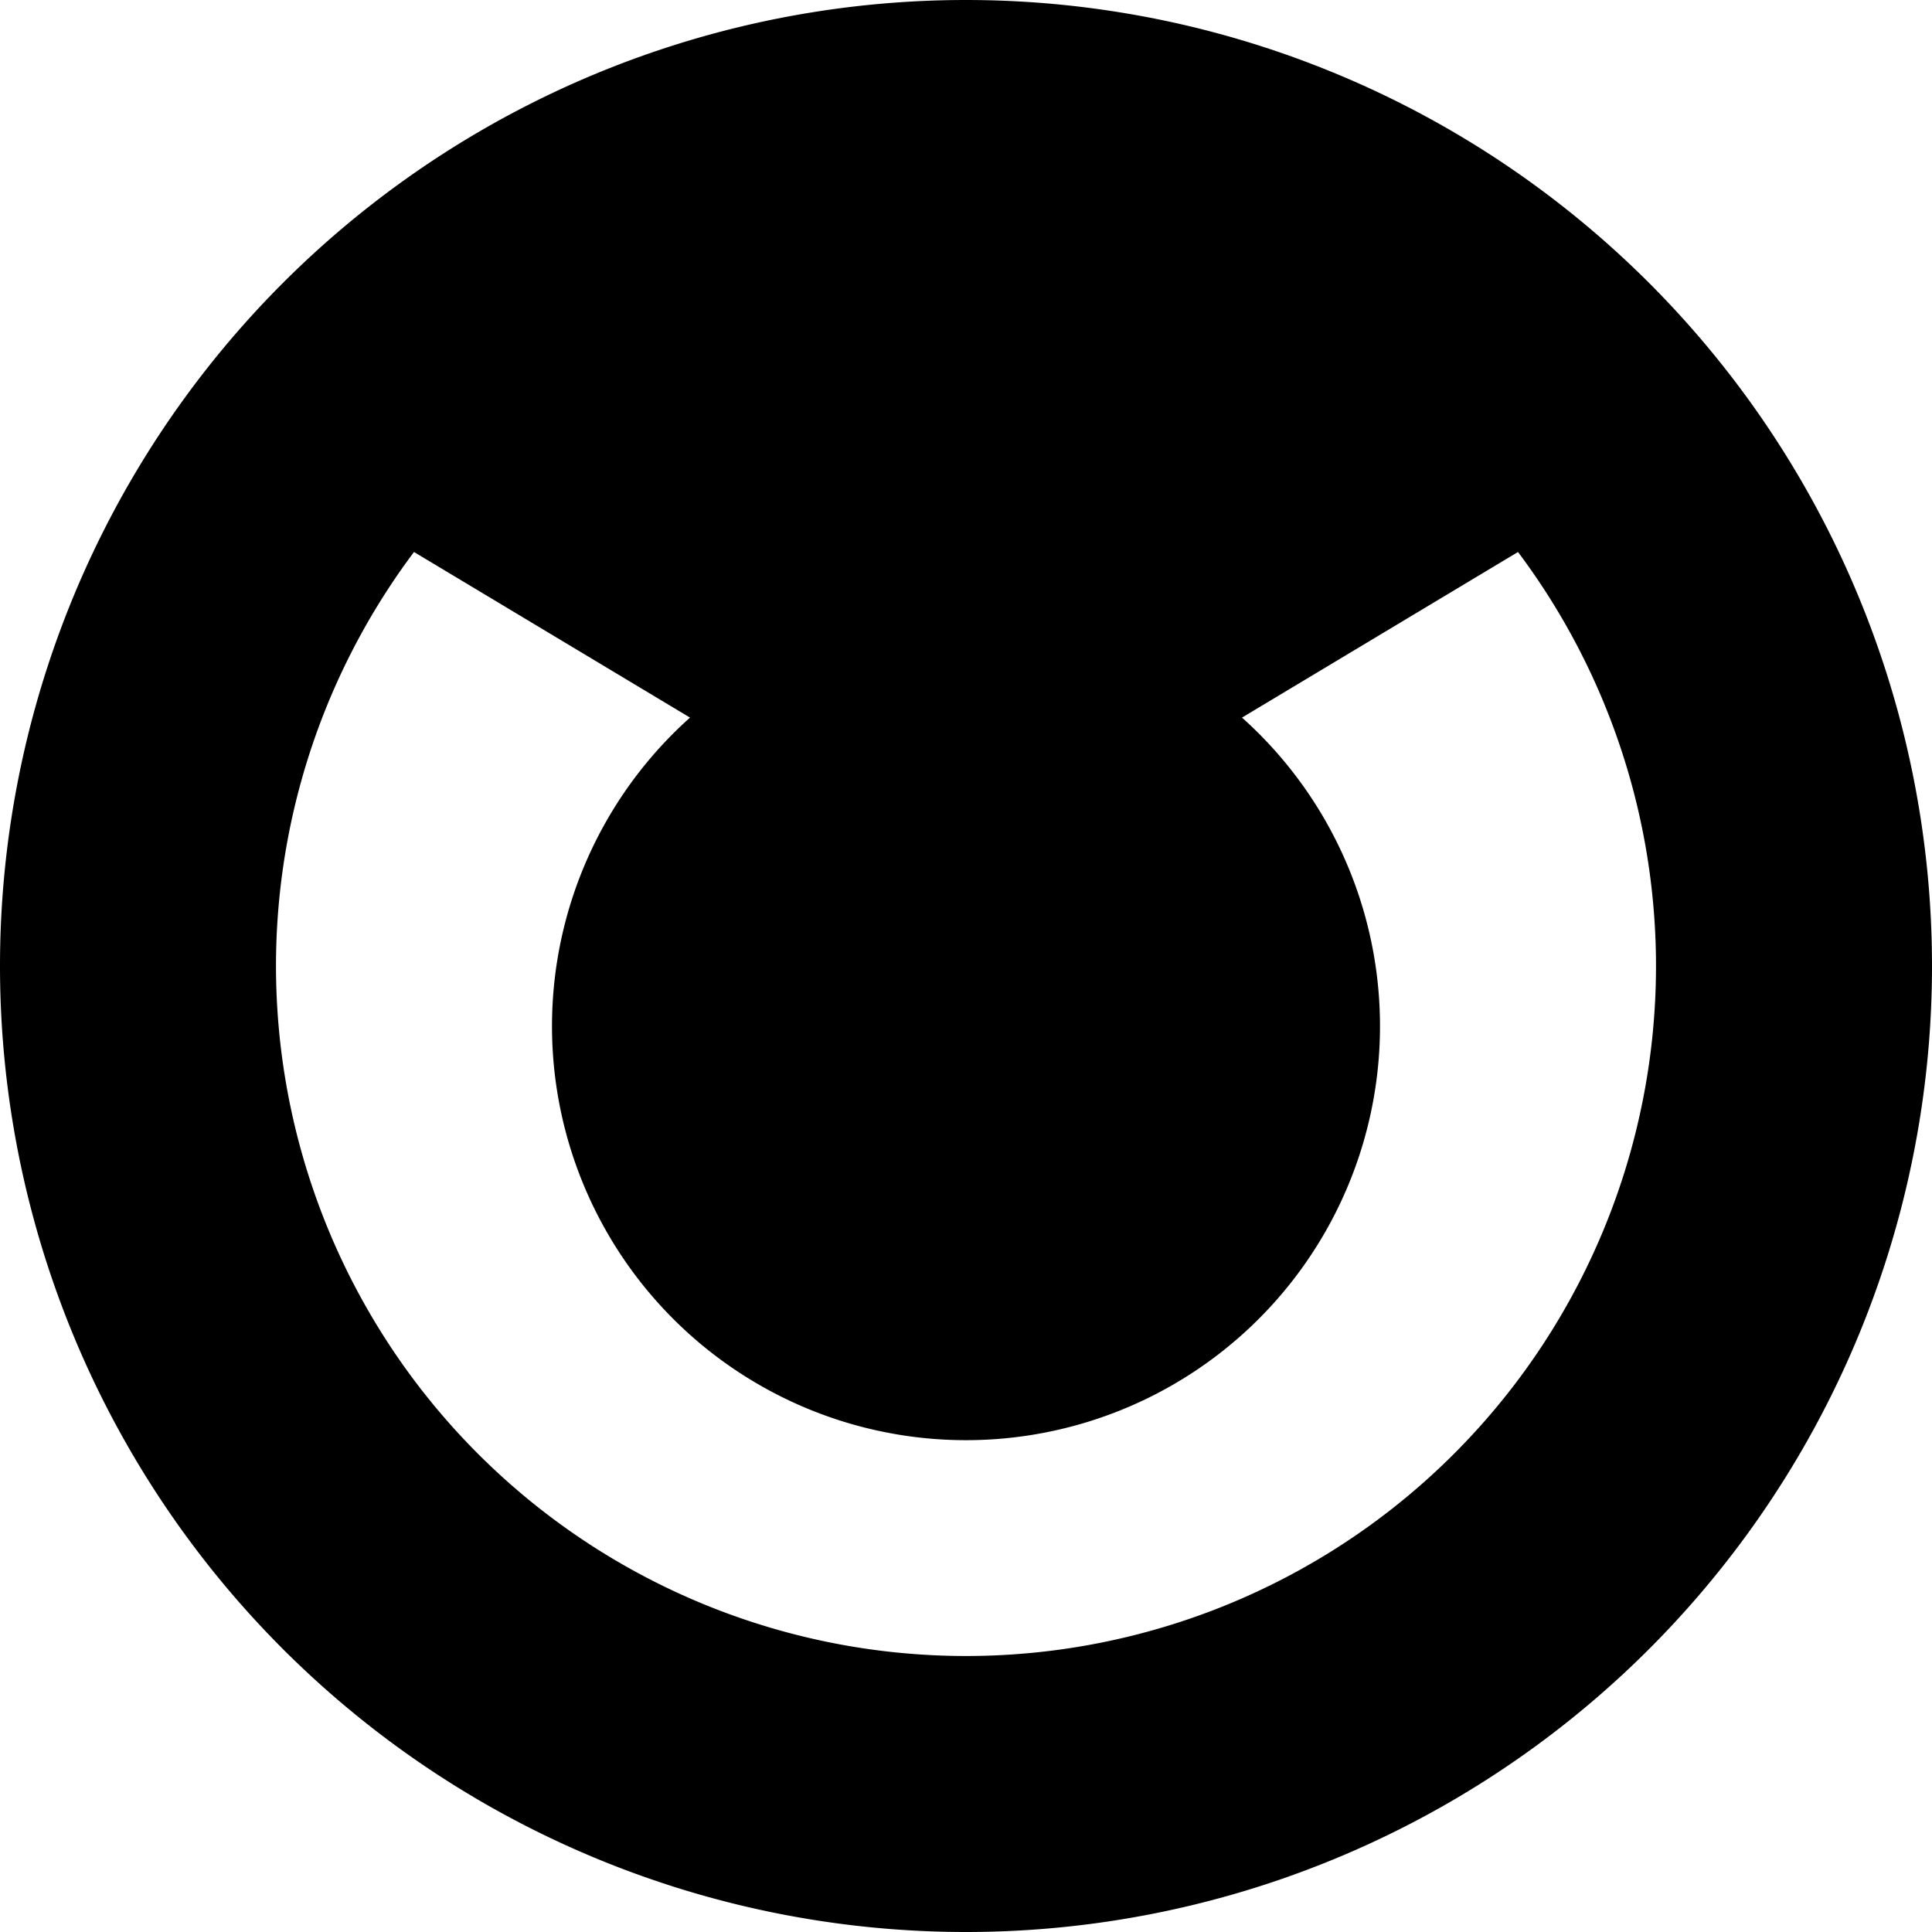 <svg xmlns="http://www.w3.org/2000/svg" viewBox="15 15 70 70">
  <path fill="#000" d="M50 15a35 35 0 1 0 0 70 35 35 0 0 0 0-70zm0 60a25 25 0 0 1-20-40l10 6a15 15 0 1 0 20 0l10-6a25 25 0 0 1-20 40z"></path>
</svg>
